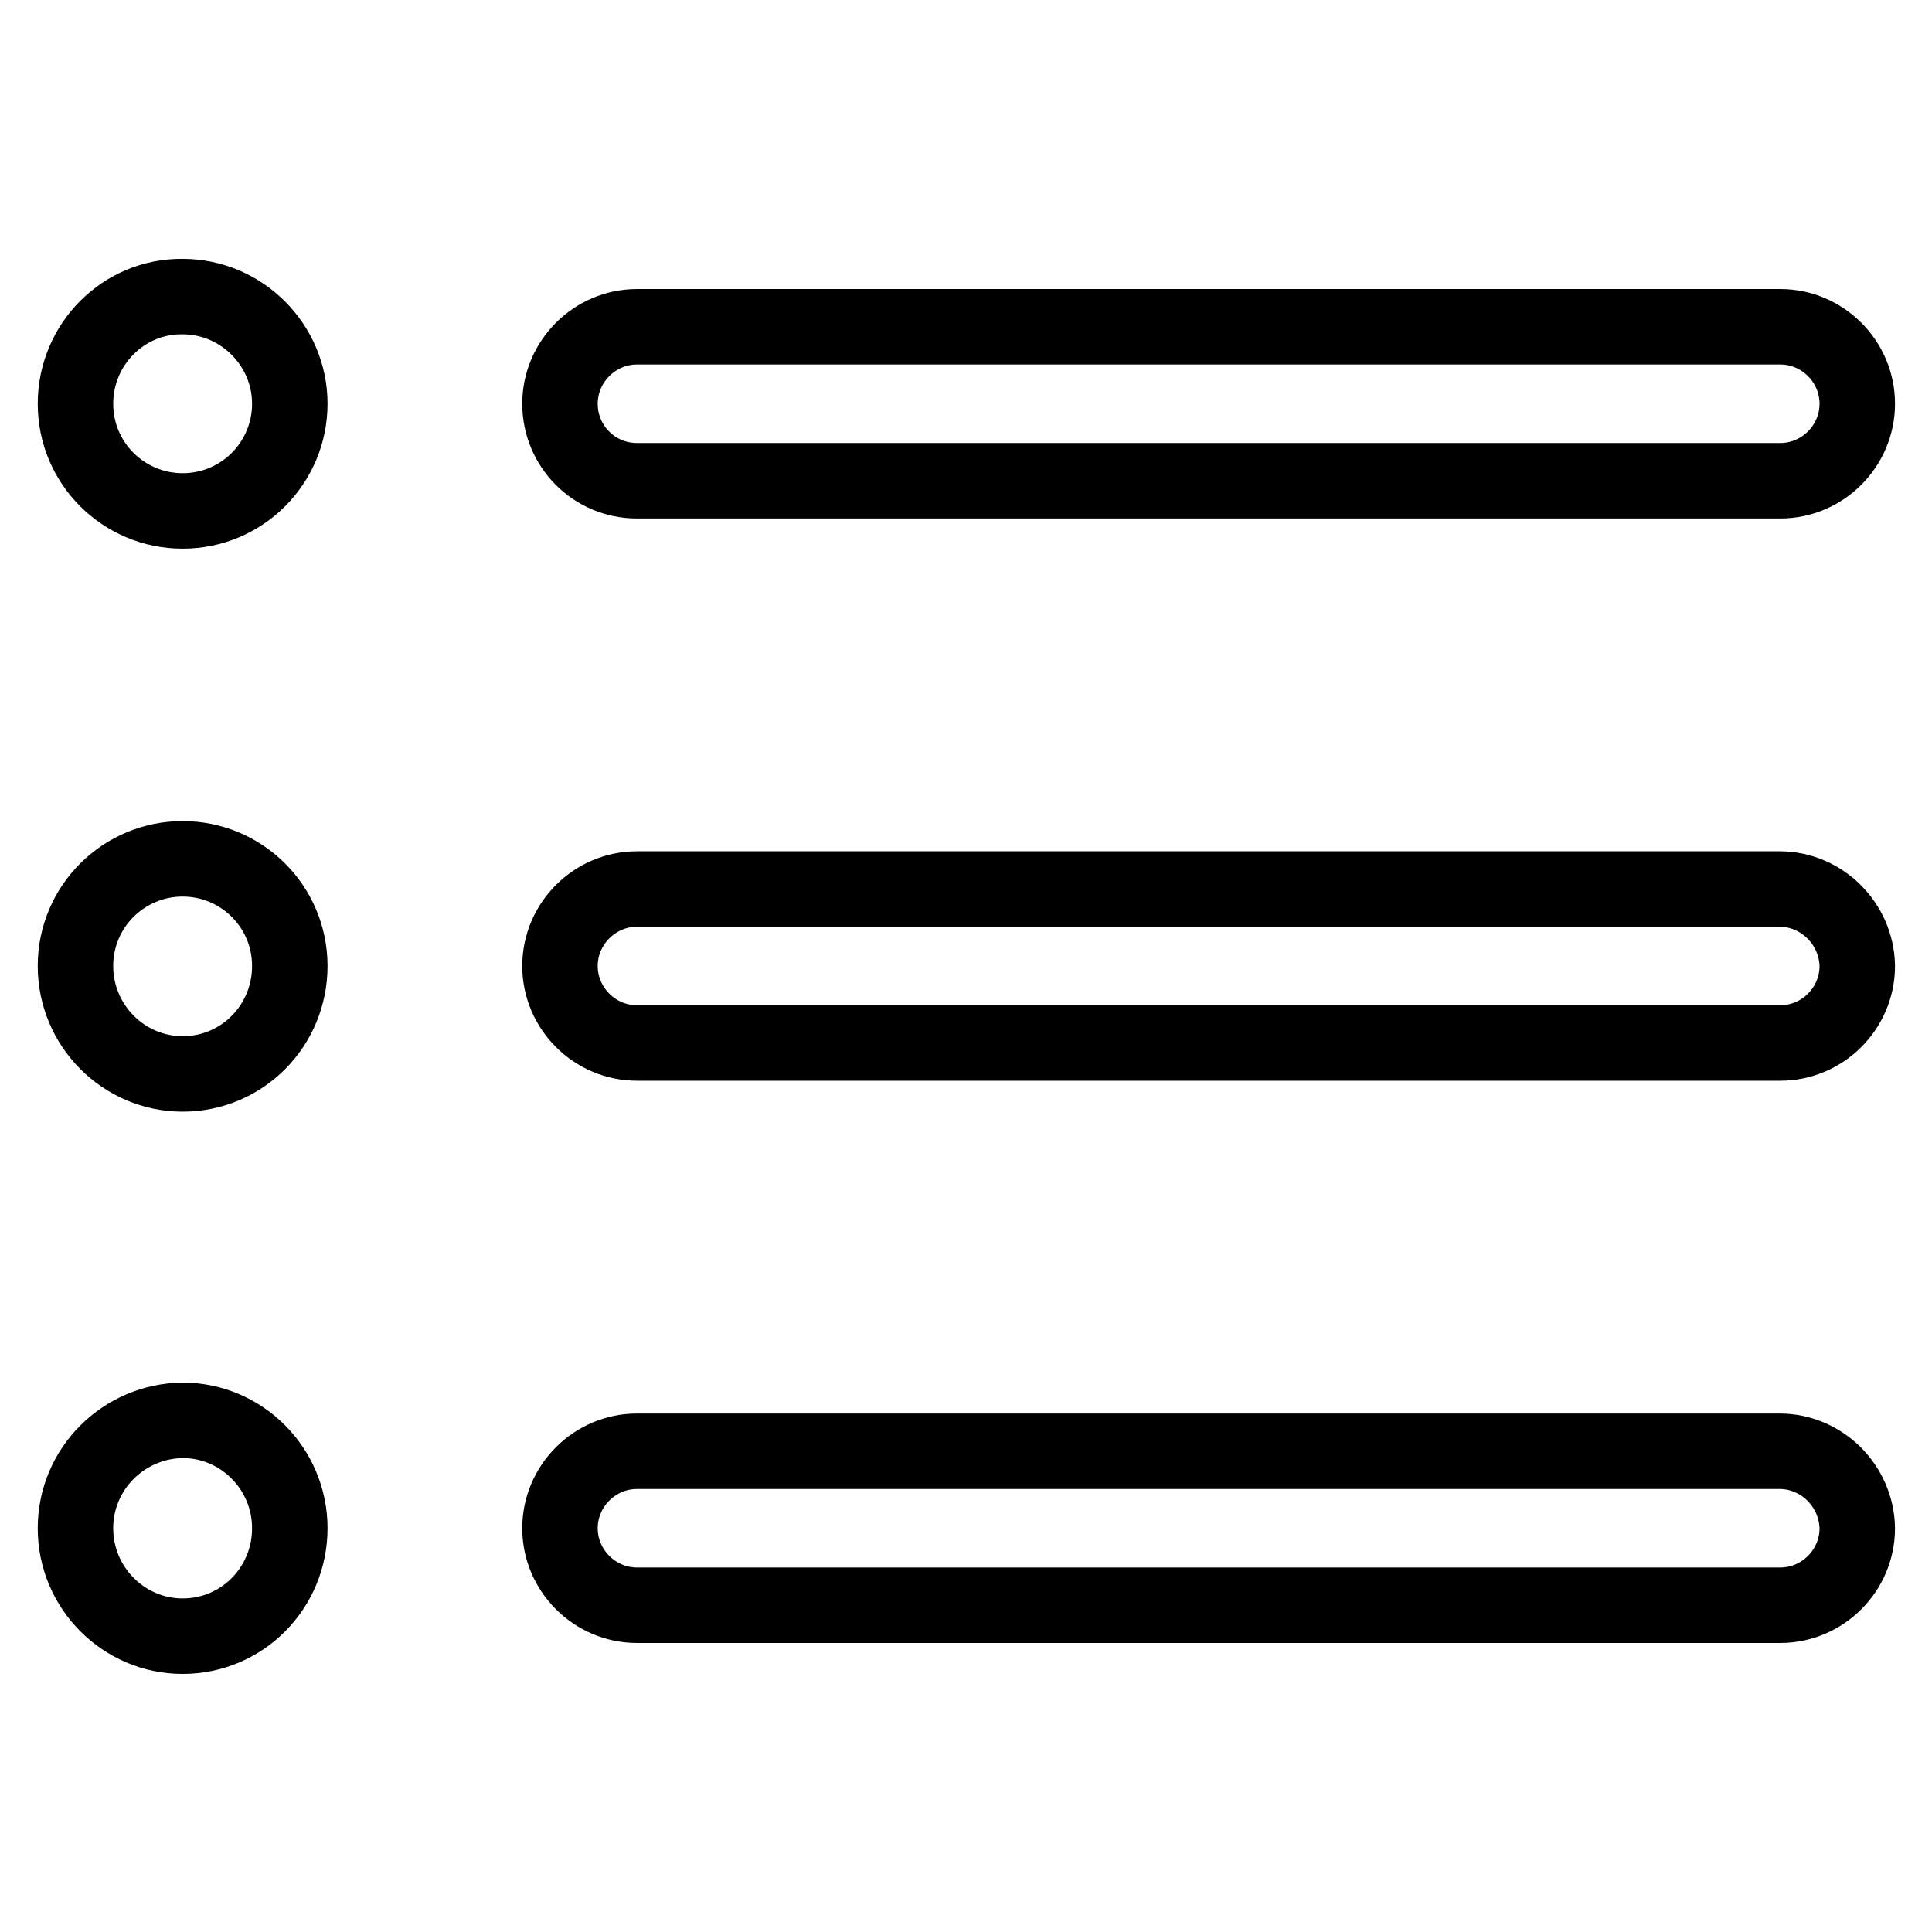 <?xml version="1.0" encoding="utf-8"?>
<!-- Svg Vector Icons : http://www.onlinewebfonts.com/icon -->
<!DOCTYPE svg PUBLIC "-//W3C//DTD SVG 1.1//EN" "http://www.w3.org/Graphics/SVG/1.1/DTD/svg11.dtd">
<svg version="1.1" xmlns="http://www.w3.org/2000/svg" xmlns:xlink="http://www.w3.org/1999/xlink" x="0px" y="0px" viewBox="0 0 256 256" enable-background="new 0 0 256 256" xml:space="preserve">
<g> <path stroke-width="10" fill-opacity="0" stroke="#000000"  d="M10,53.5c0,7.9,6.4,14.2,14.2,14.2c7.9,0,14.2-6.4,14.2-14.2s-6.4-14.2-14.2-14.2 C16.4,39.2,10,45.6,10,53.5L10,53.5z"/> <path stroke-width="10" fill-opacity="0" stroke="#000000"  d="M84.4,63.7h151.5c5.6,0,10.2-4.6,10.2-10.2s-4.6-10.2-10.2-10.2H84.4c-5.6,0-10.2,4.6-10.2,10.2 S78.7,63.7,84.4,63.7z"/> <path stroke-width="10" fill-opacity="0" stroke="#000000"  d="M10,128c0,7.9,6.4,14.3,14.2,14.3c7.9,0,14.2-6.4,14.2-14.3c0-7.9-6.4-14.2-14.2-14.2 C16.4,113.8,10,120.1,10,128L10,128z"/> <path stroke-width="10" fill-opacity="0" stroke="#000000"  d="M235.8,117.8H84.4c-5.6,0-10.2,4.6-10.2,10.2c0,5.6,4.6,10.2,10.2,10.2h151.5c5.6,0,10.2-4.6,10.2-10.2 C246,122.4,241.4,117.8,235.8,117.8L235.8,117.8z"/> <path stroke-width="10" fill-opacity="0" stroke="#000000"  d="M10,202.5c0,7.9,6.4,14.3,14.2,14.3c7.9,0,14.2-6.4,14.2-14.3c0-7.9-6.4-14.3-14.2-14.3 C16.4,188.3,10,194.6,10,202.5z"/> <path stroke-width="10" fill-opacity="0" stroke="#000000"  d="M235.8,192.3H84.4c-5.6,0-10.2,4.6-10.2,10.2c0,5.6,4.6,10.2,10.2,10.2h151.5c5.6,0,10.2-4.6,10.2-10.2 C246,196.9,241.4,192.3,235.8,192.3z"/></g>
</svg>